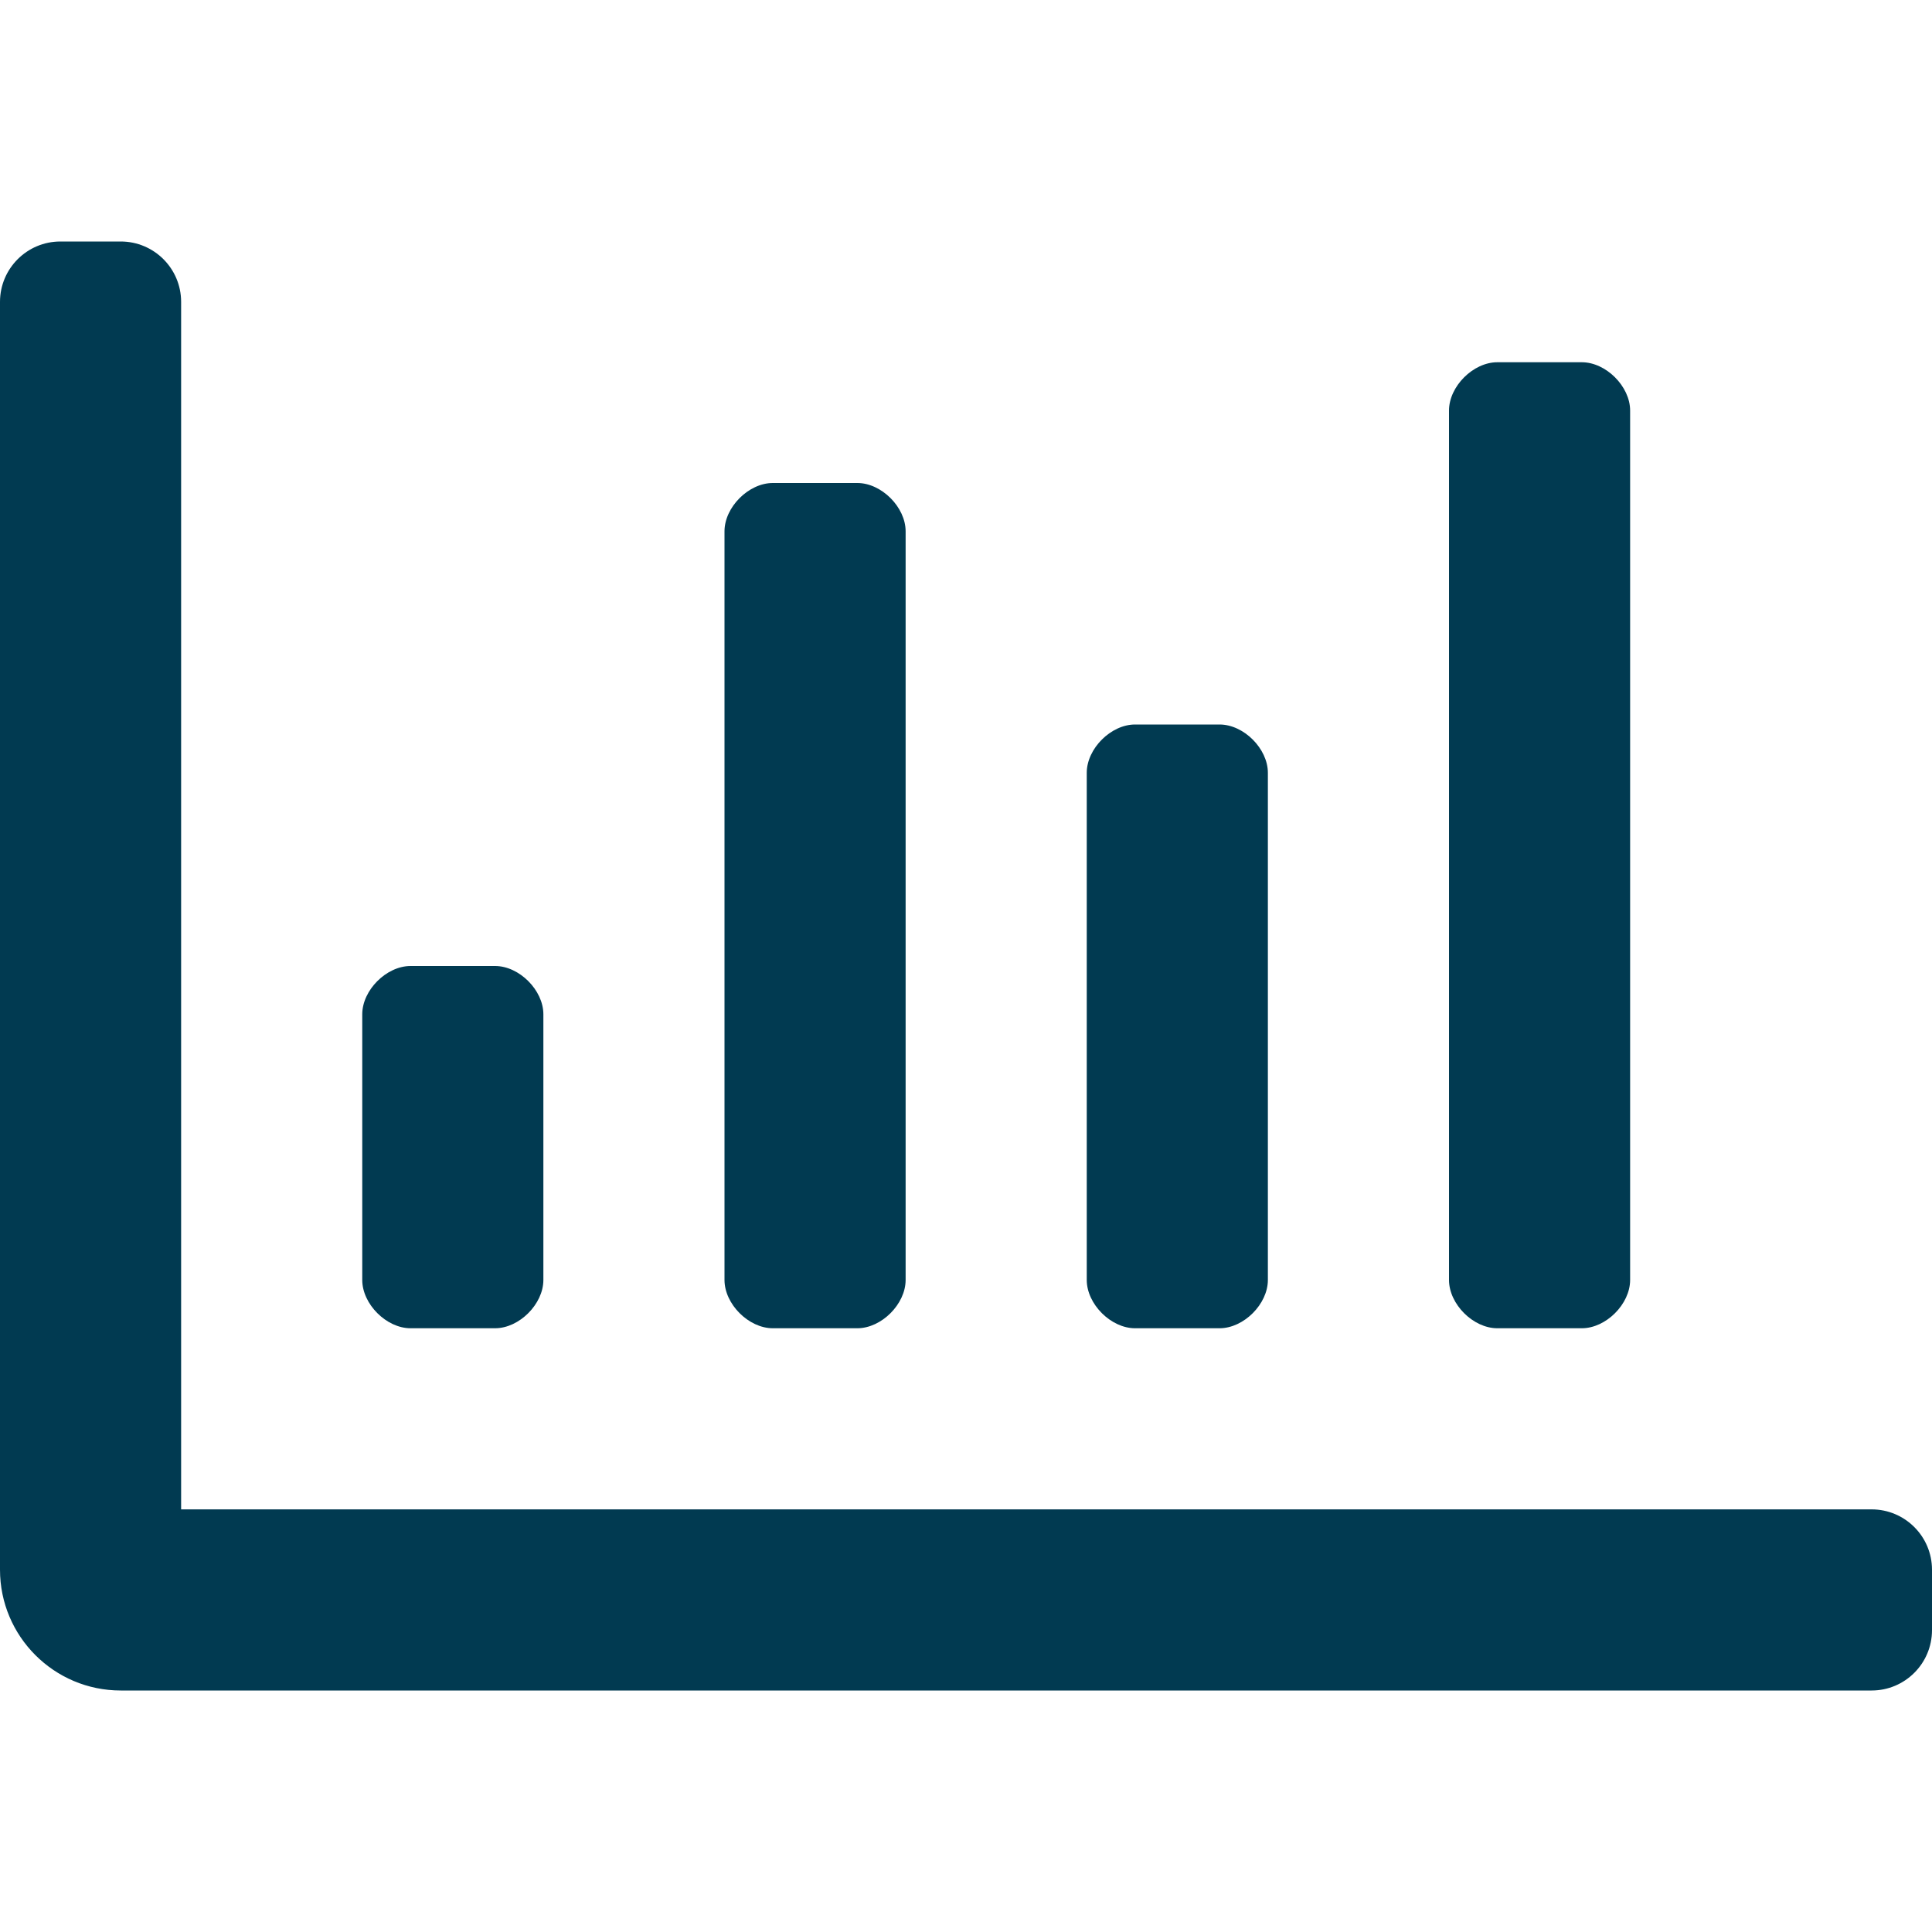 <svg width="20" height="20" viewBox="0 0 20 20" fill="none" xmlns="http://www.w3.org/2000/svg">
<path d="M15.5 13.75H16.375C16.625 13.75 16.875 13.5 16.875 13.25V4.25C16.875 4 16.625 3.75 16.375 3.75H15.5C15.25 3.75 15 4 15 4.25V13.25C15 13.5 15.25 13.75 15.5 13.75ZM8 13.75H8.875C9.125 13.75 9.375 13.5 9.375 13.25V5.5C9.375 5.25 9.125 5 8.875 5H8C7.75 5 7.5 5.25 7.5 5.5V13.25C7.5 13.5 7.75 13.75 8 13.75V13.75ZM11.75 13.75H12.625C12.875 13.75 13.125 13.5 13.125 13.25V8C13.125 7.75 12.875 7.5 12.625 7.5H11.75C11.5 7.5 11.25 7.75 11.25 8V13.25C11.25 13.5 11.5 13.75 11.75 13.75V13.75ZM19.375 15.625H1.875V3.125C1.875 2.78 1.595 2.5 1.25 2.5H0.625C0.28 2.5 0 2.78 0 3.125V16.25C0 16.94 0.56 17.5 1.25 17.5H19.375C19.72 17.5 20 17.22 20 16.875V16.25C20 15.905 19.72 15.625 19.375 15.625ZM4.25 13.75H5.125C5.375 13.75 5.625 13.5 5.625 13.25V10.5C5.625 10.25 5.375 10 5.125 10H4.25C4 10 3.75 10.25 3.75 10.5V13.25C3.75 13.5 4 13.75 4.25 13.75V13.75Z" fill="#013A51"/>
</svg>
